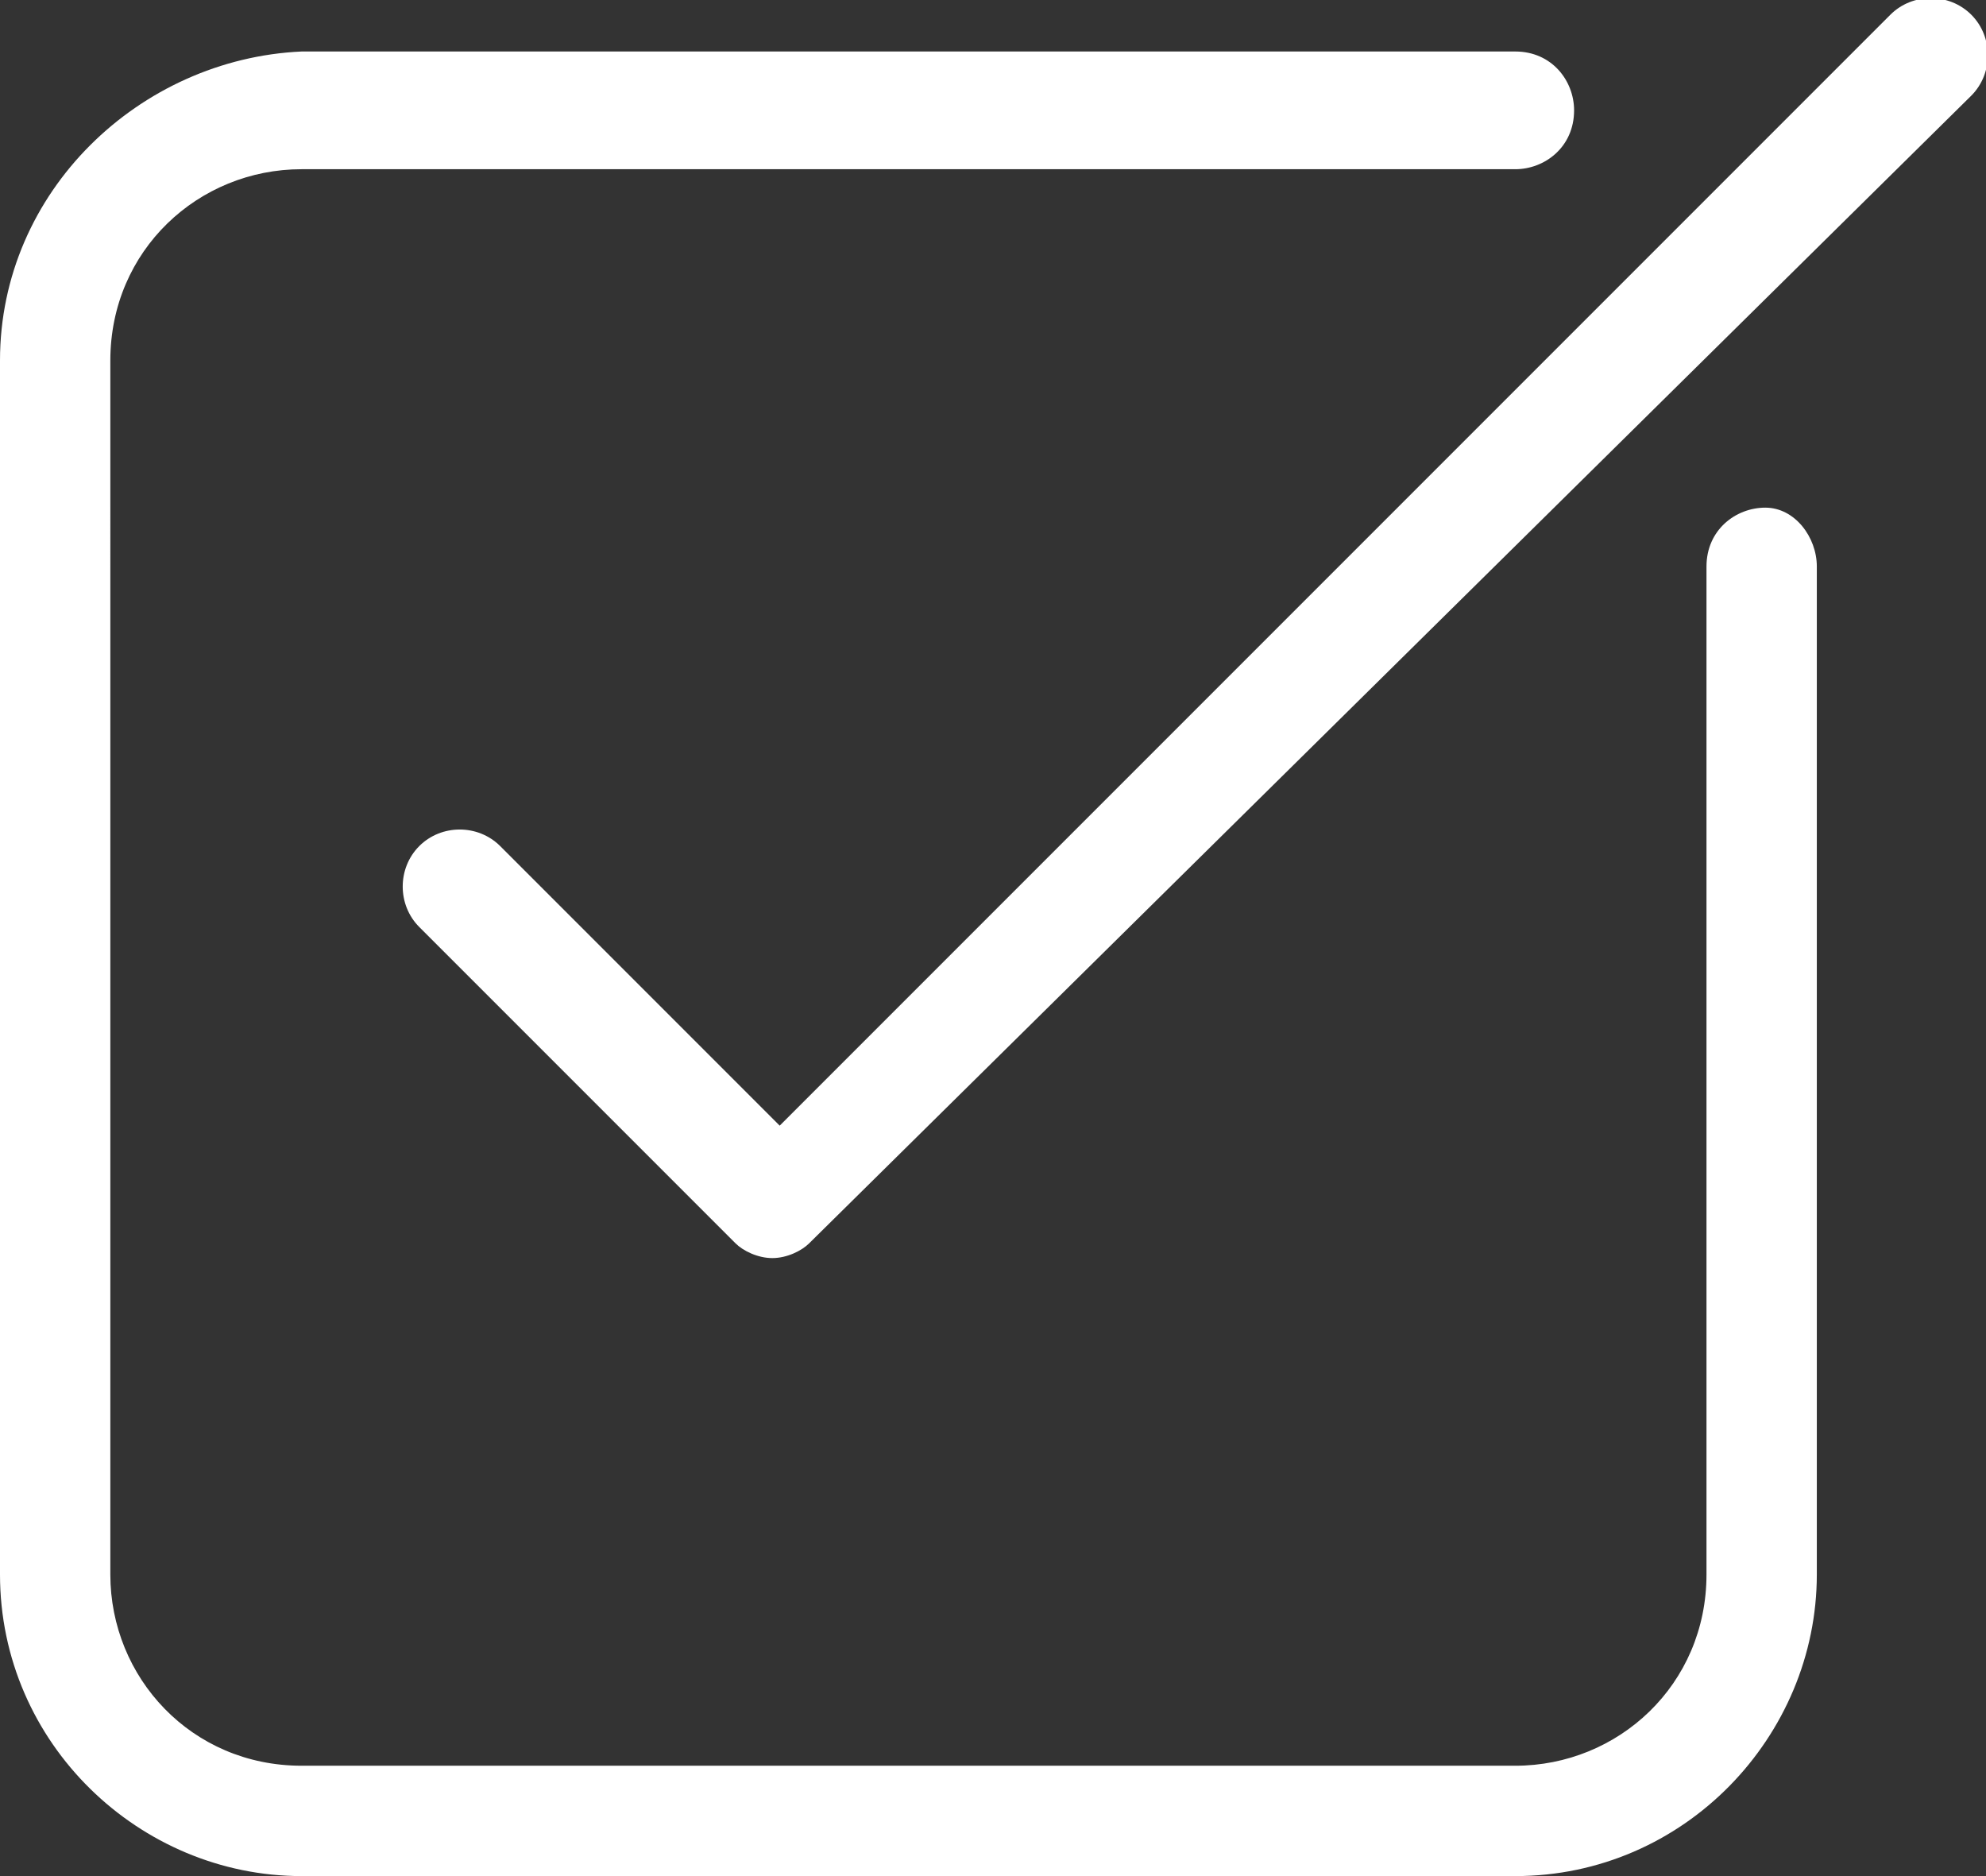 <?xml version="1.0" encoding="utf-8"?>
<!-- Generator: Adobe Illustrator 26.0.0, SVG Export Plug-In . SVG Version: 6.00 Build 0)  -->
<svg version="1.1" id="Layer_1" xmlns="http://www.w3.org/2000/svg" xmlns:xlink="http://www.w3.org/1999/xlink" x="0px" y="0px"
	 viewBox="0 0 27 25.5" style="enable-background:new 0 0 27 25.5;" xml:space="preserve">
<rect x="0" y="0" width="27" height="25.5" fill="#333333" stroke="none"/>
<style type="text/css">
	.st0{fill:#FFFFFF;}
	.st1{fill:none;}
</style>
<g>
	<path class="st0" d="M24,6.9c-0.4,0-0.8,0.3-0.8,0.8v13.7c0,1.5-1.2,2.6-2.6,2.6H4.1c-1.5,0-2.6-1.2-2.6-2.6V4.9
		c0-1.5,1.2-2.6,2.6-2.6h16.5c0.4,0,0.8-0.3,0.8-0.8c0-0.4-0.3-0.8-0.8-0.8H4.1C1.9,0.8,0,2.6,0,4.9v16.5c0,2.3,1.9,4.1,4.1,4.1
		h16.5c2.3,0,4.1-1.9,4.1-4.1V7.7C24.7,7.3,24.4,6.9,24,6.9L24,6.9z M24,6.9"/>
	<path class="st0" d="M26.8,0.2c-0.3-0.3-0.8-0.3-1.1,0L10.6,15.3l-3.8-3.8c-0.3-0.3-0.8-0.3-1.1,0c-0.3,0.3-0.3,0.8,0,1.1l4.3,4.3
		c0.1,0.1,0.3,0.2,0.5,0.2c0.2,0,0.4-0.1,0.5-0.2c0,0,0,0,0,0L26.8,1.3C27.1,1,27.1,0.5,26.8,0.2L26.8,0.2z M26.8,0.2"/>
</g>
<rect x="-156.2" y="-147.1" class="st1" width="339.8" height="320.9"/>
</svg>
